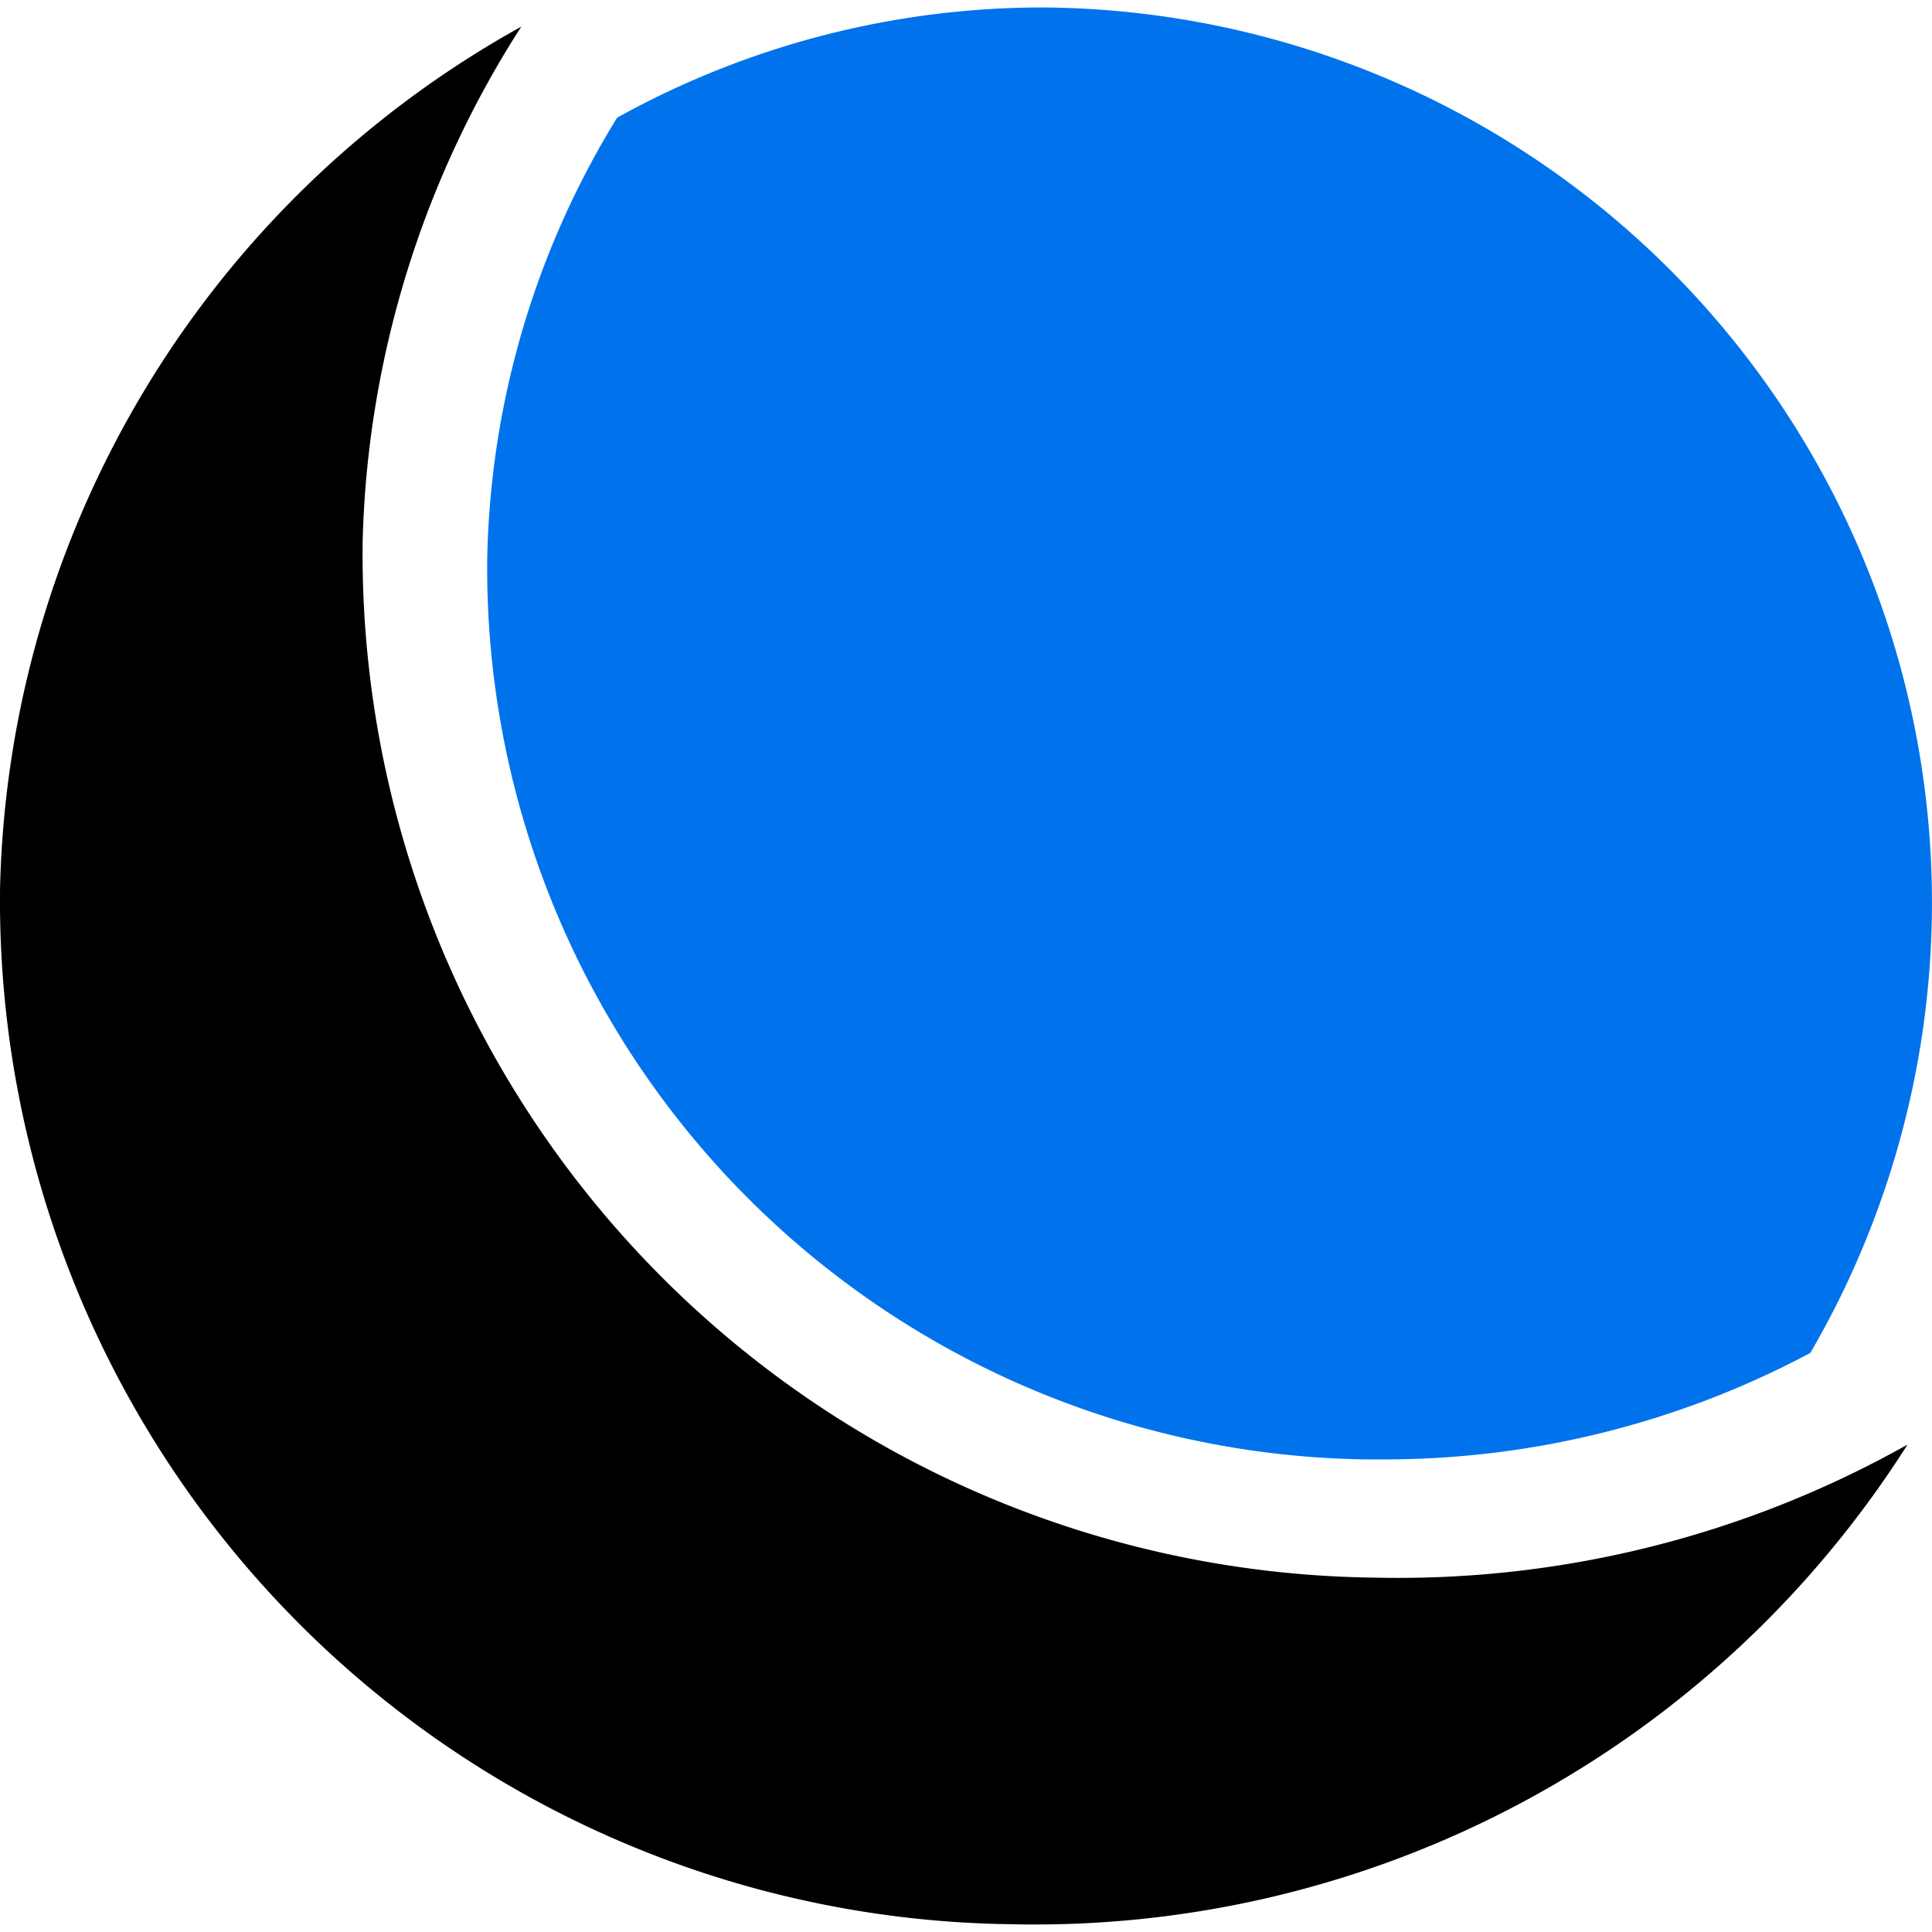 <svg xmlns="http://www.w3.org/2000/svg" width="36.286" height="36.286"><path d="M35.811 27.14a19.52 19.52 0 01-10 2.49 19.23 19.23 0 01-19-19.46A18.74 18.74 0 019.791.5a19 19 0 00-9.79 16.18 19.23 19.23 0 0019 19.46 19.41 19.41 0 0016.82-9"/><path d="M25.641 27.41h.36a17 17 0 008-2A16.81 16.81 0 0019.591.14a16.48 16.48 0 00-8 2.07 16.38 16.38 0 00-2.44 8.27 16.74 16.74 0 0016.49 16.93" fill="#0073ec"/></svg>